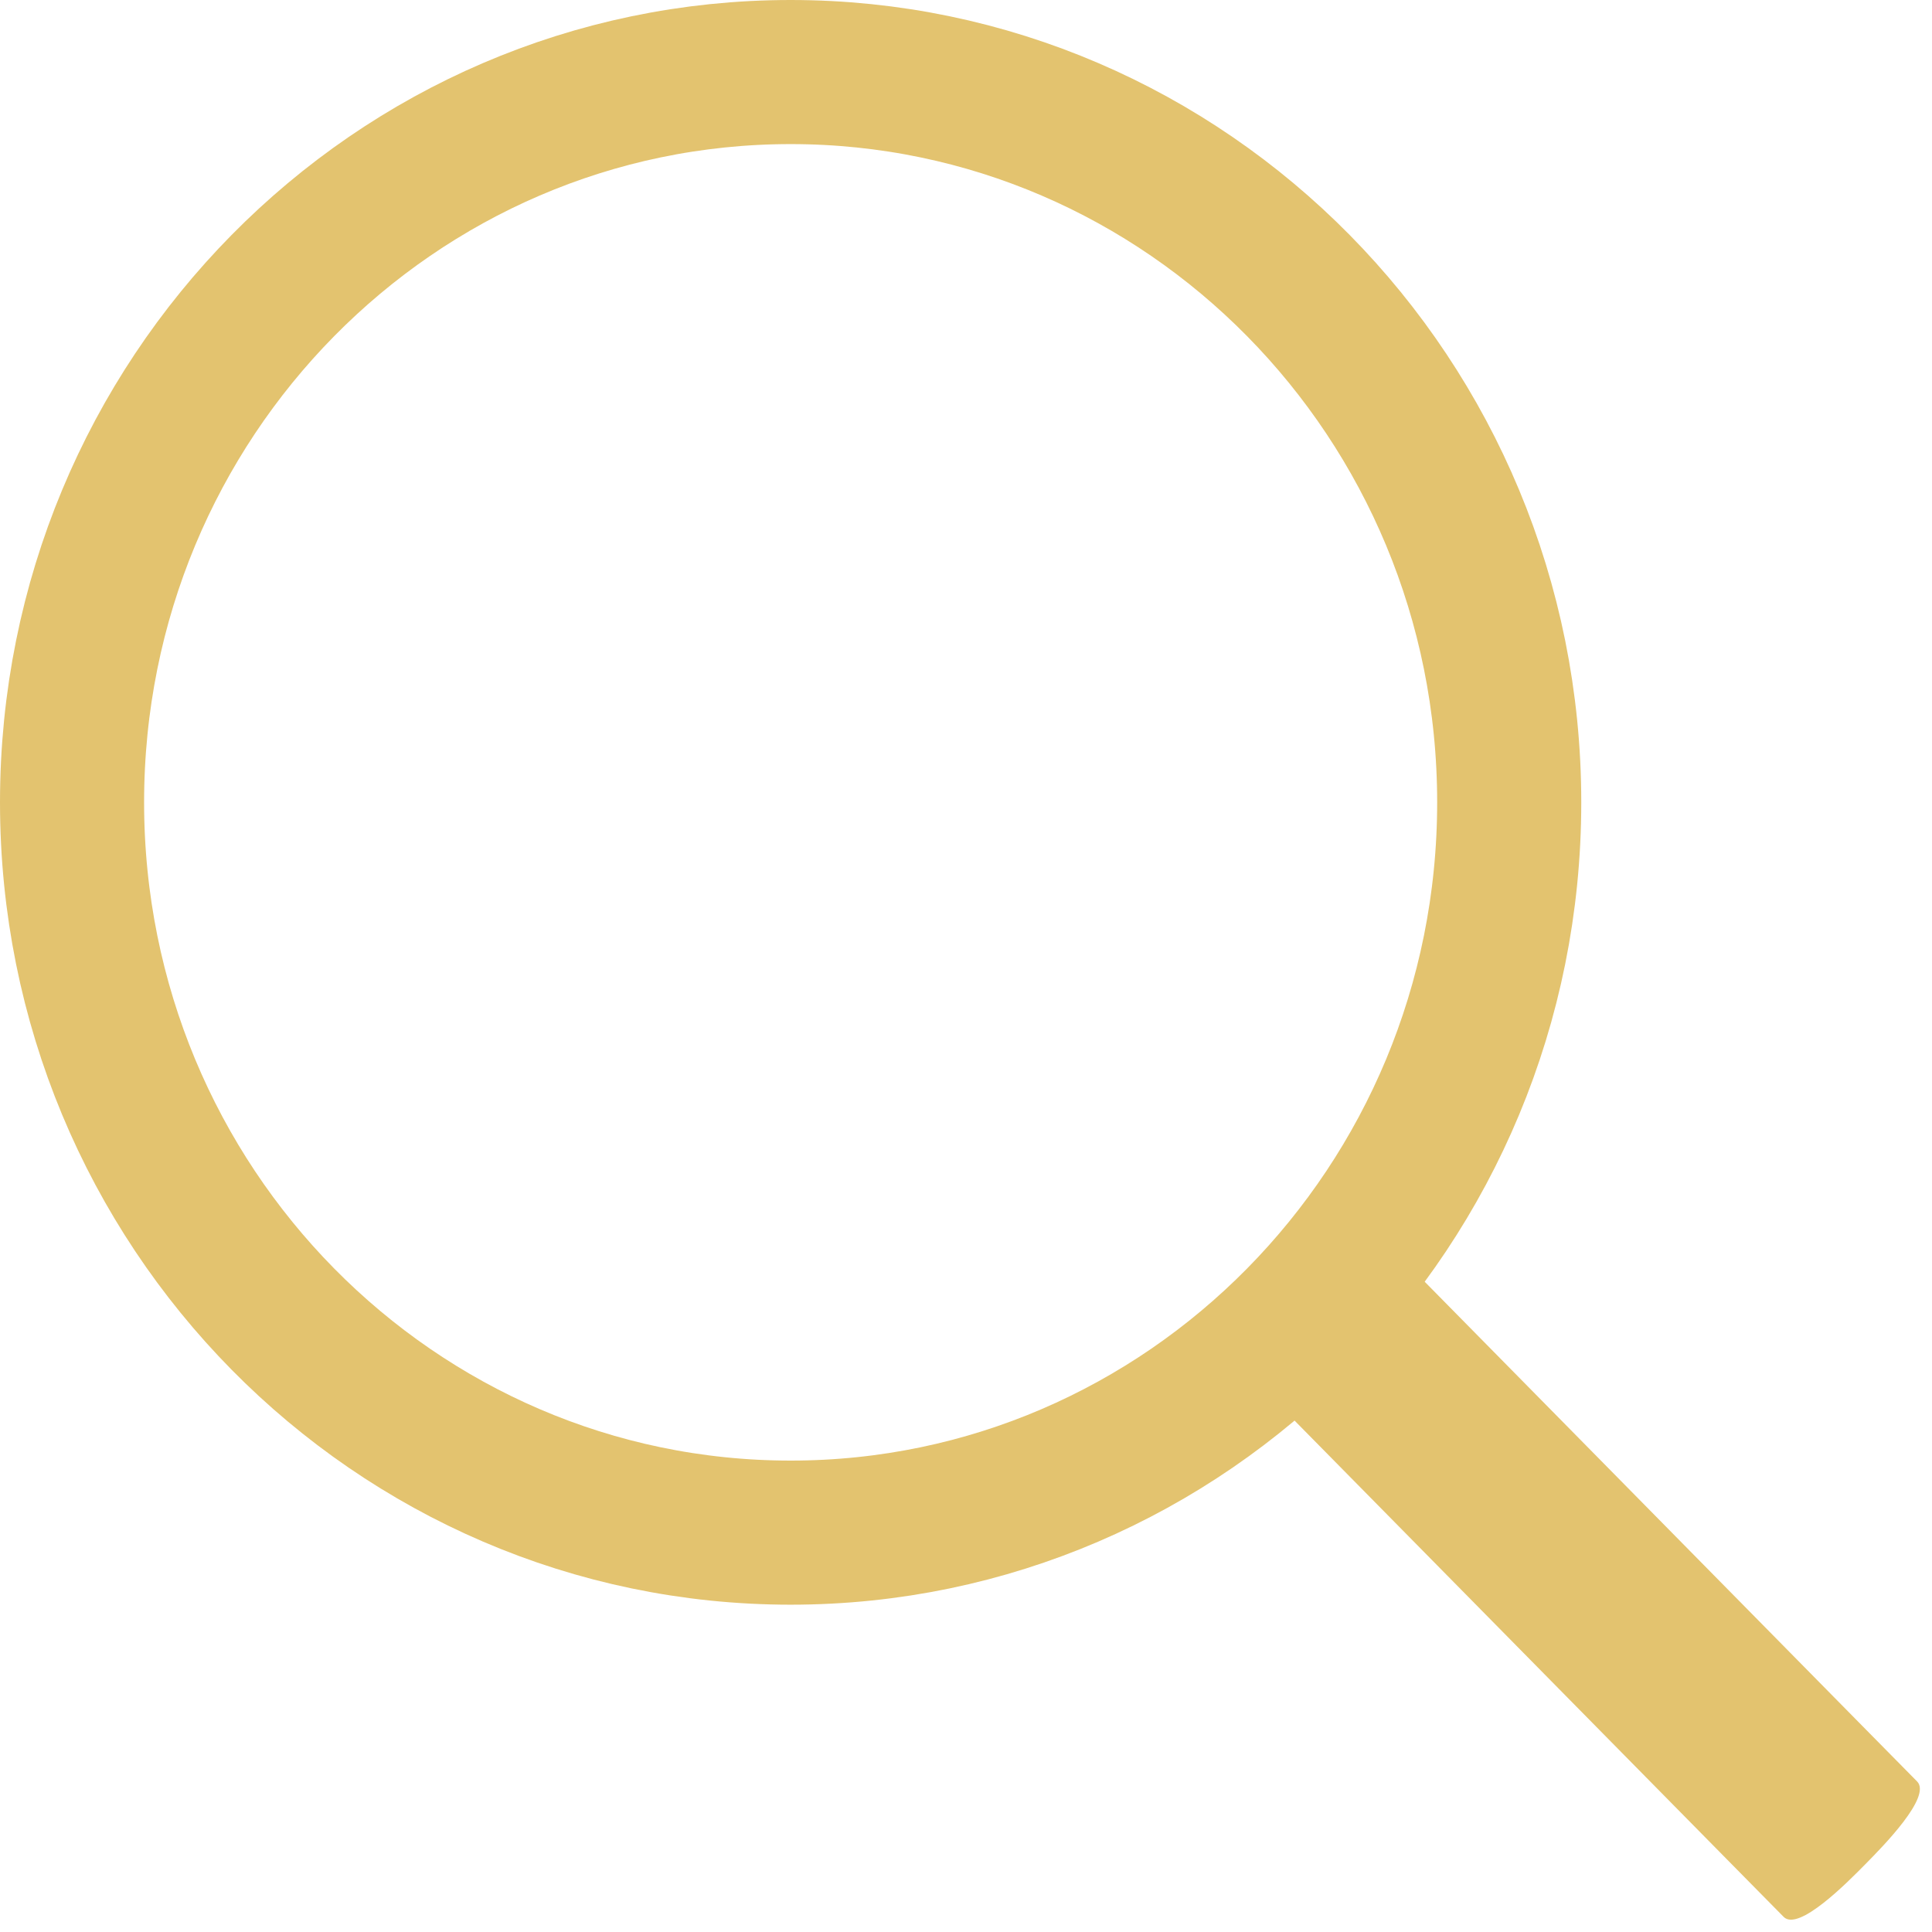 <svg width="24" height="24" viewBox="0 0 24 24" fill="none" xmlns="http://www.w3.org/2000/svg">
    <path d="M15.763 15.641C15.543 15.864 14.934 16.482 15.12 16.67C15.305 16.858 15.594 17.152 15.832 17.394L21.444 23.089C21.683 23.331 21.972 23.624 22.157 23.812C22.342 24 22.951 23.382 23.171 23.159C23.391 22.936 24 22.318 23.815 22.13C23.629 21.942 23.34 21.648 23.102 21.407L17.49 15.711C17.252 15.47 16.962 15.176 16.777 14.988C16.592 14.8 15.983 15.418 15.763 15.641Z" fill="#E3C36F"/>
    <path d="M18.748 9.967C18.748 14.99 14.739 19.039 9.822 19.039C4.904 19.039 0.895 14.99 0.895 9.967C0.895 4.944 4.904 0.895 9.822 0.895C14.739 0.895 18.748 4.944 18.748 9.967Z" stroke="#E3C36F" stroke-width="1.79"/>
</svg>
